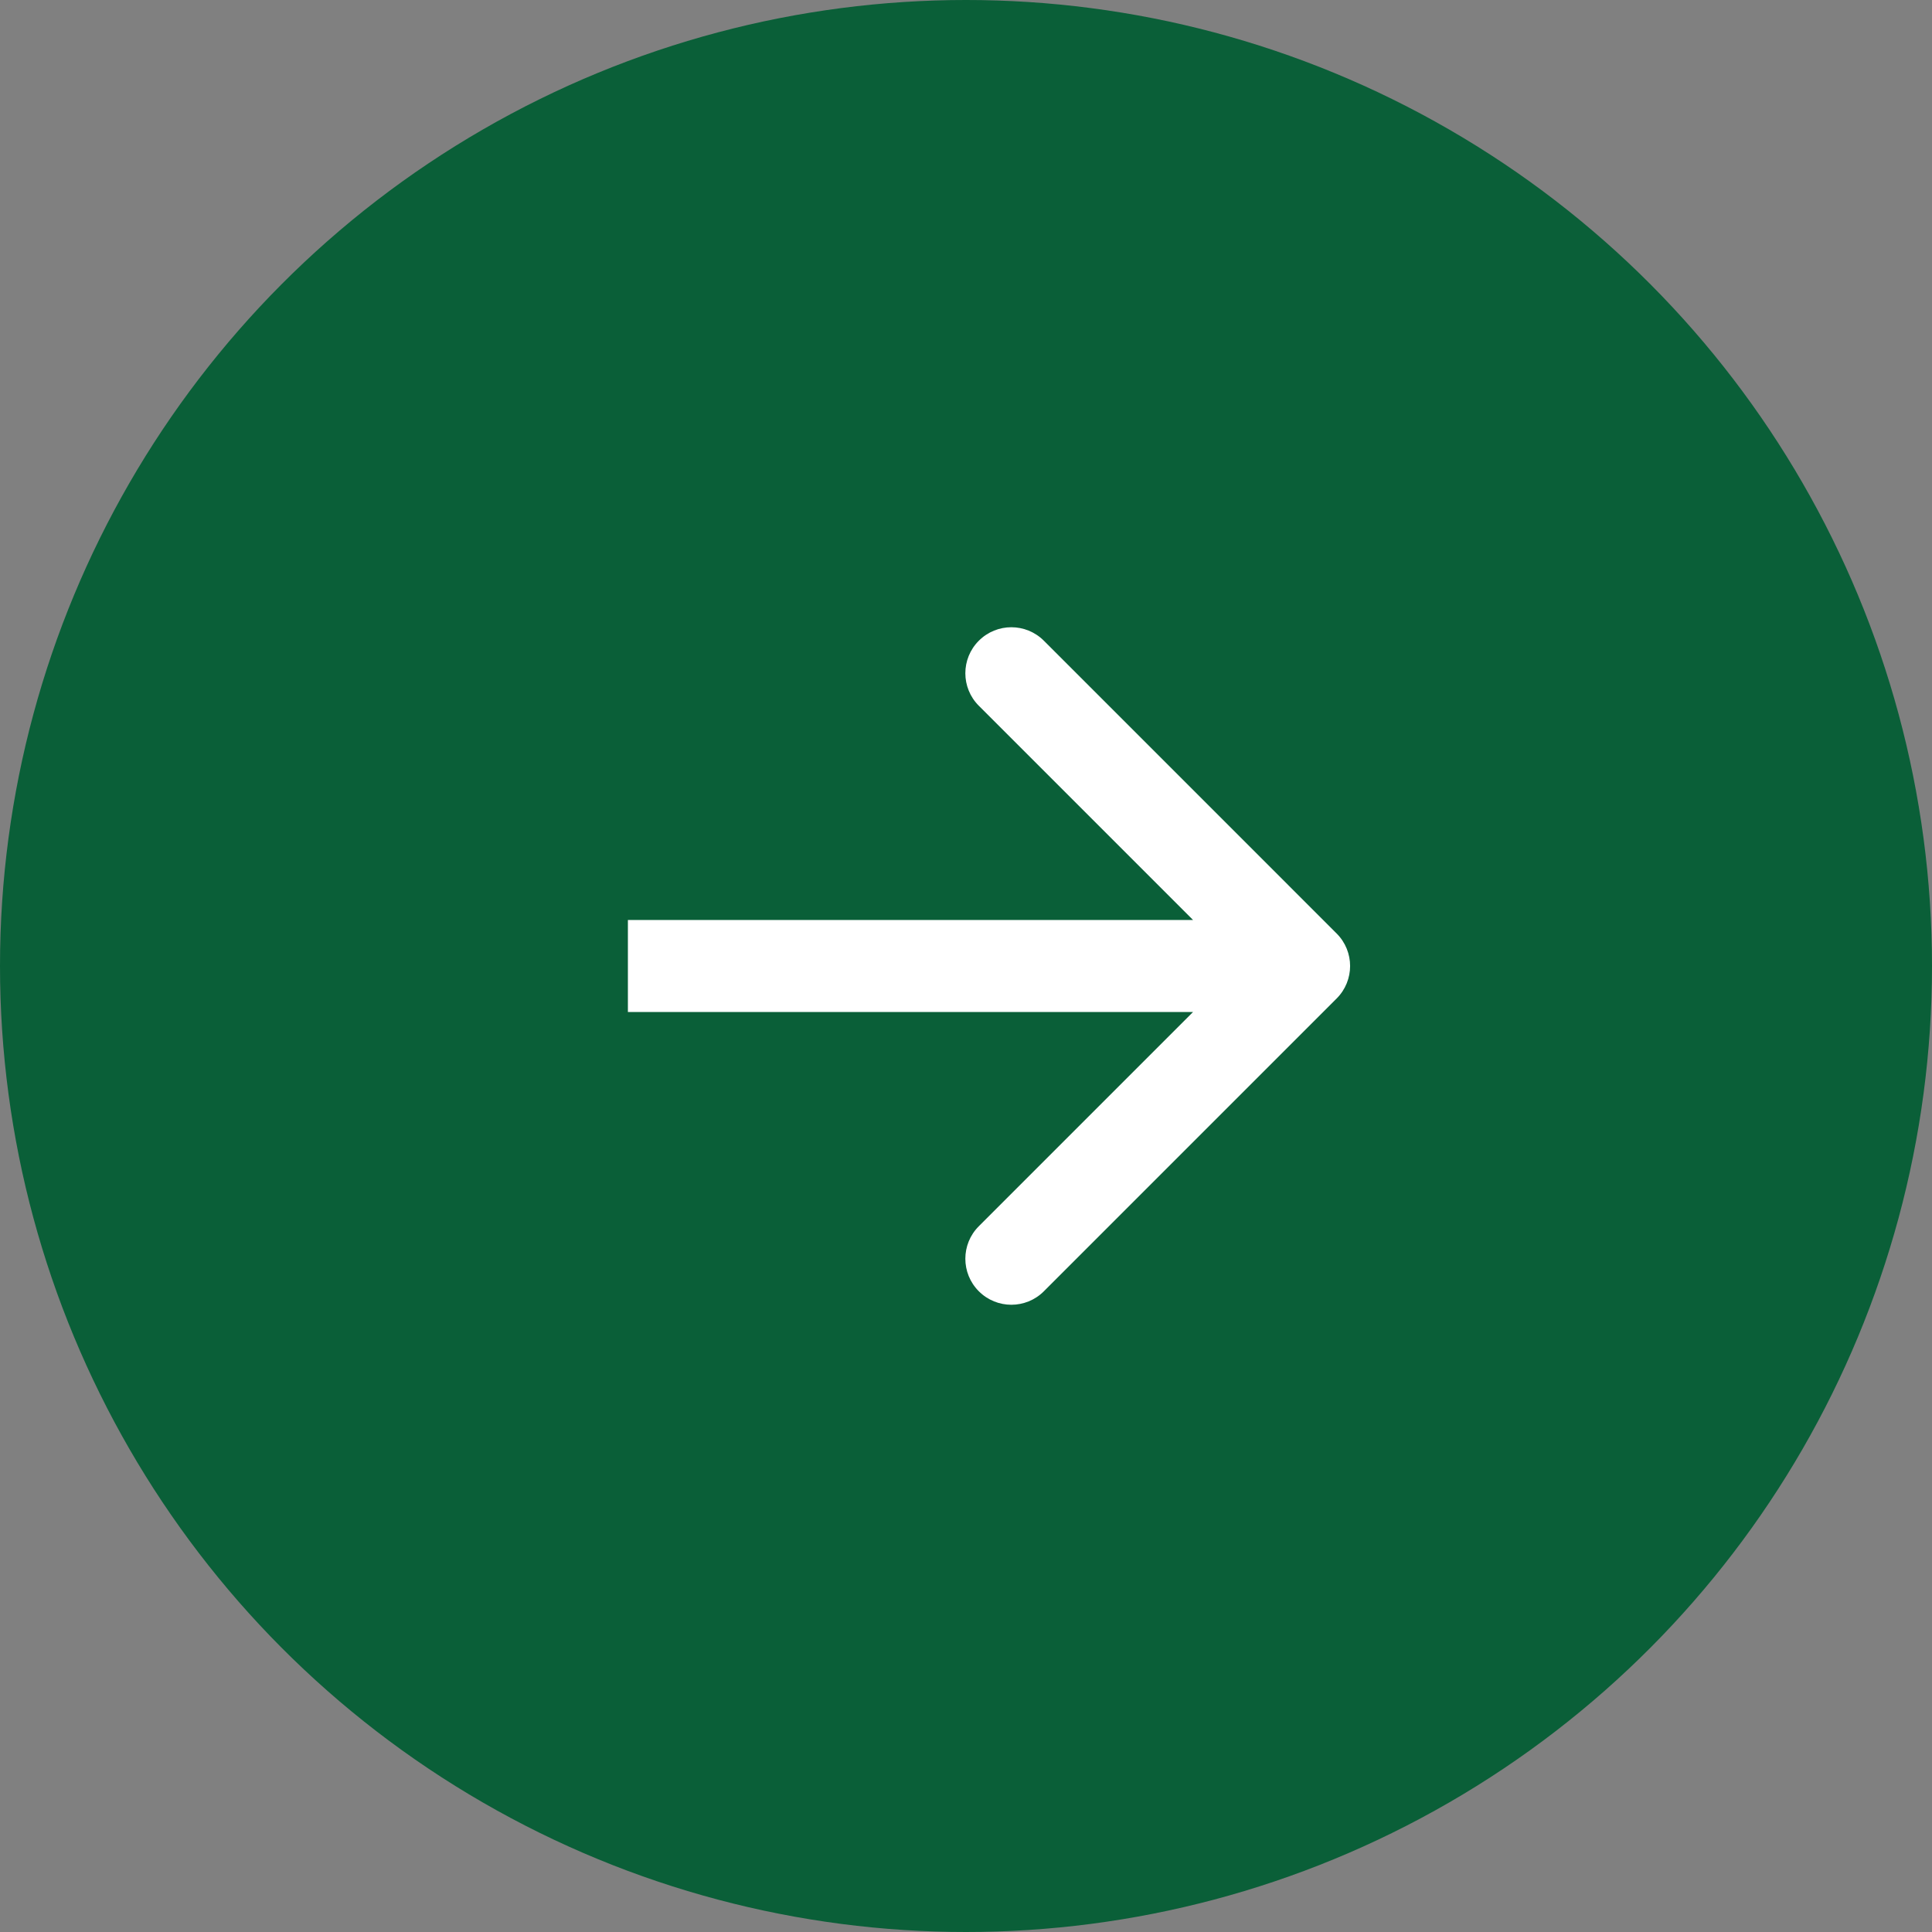 <?xml version="1.0" encoding="UTF-8"?> <svg xmlns="http://www.w3.org/2000/svg" width="36" height="36" viewBox="0 0 36 36" fill="none"><rect x="0" y="0" width="36" height="36" fill="#808080" stroke="none"/> <circle cx="18" cy="18" r="18" fill="#0A5F38"></circle> <path d="M24.906 18.606C25.241 18.271 25.241 17.729 24.906 17.394L19.451 11.939C19.116 11.604 18.574 11.604 18.239 11.939C17.904 12.274 17.904 12.816 18.239 13.151L23.088 18L18.239 22.849C17.904 23.183 17.904 23.726 18.239 24.061C18.574 24.396 19.116 24.396 19.451 24.061L24.906 18.606ZM11.7 18.857H24.3V17.143H11.7V18.857Z" fill="white"></path> </svg> 